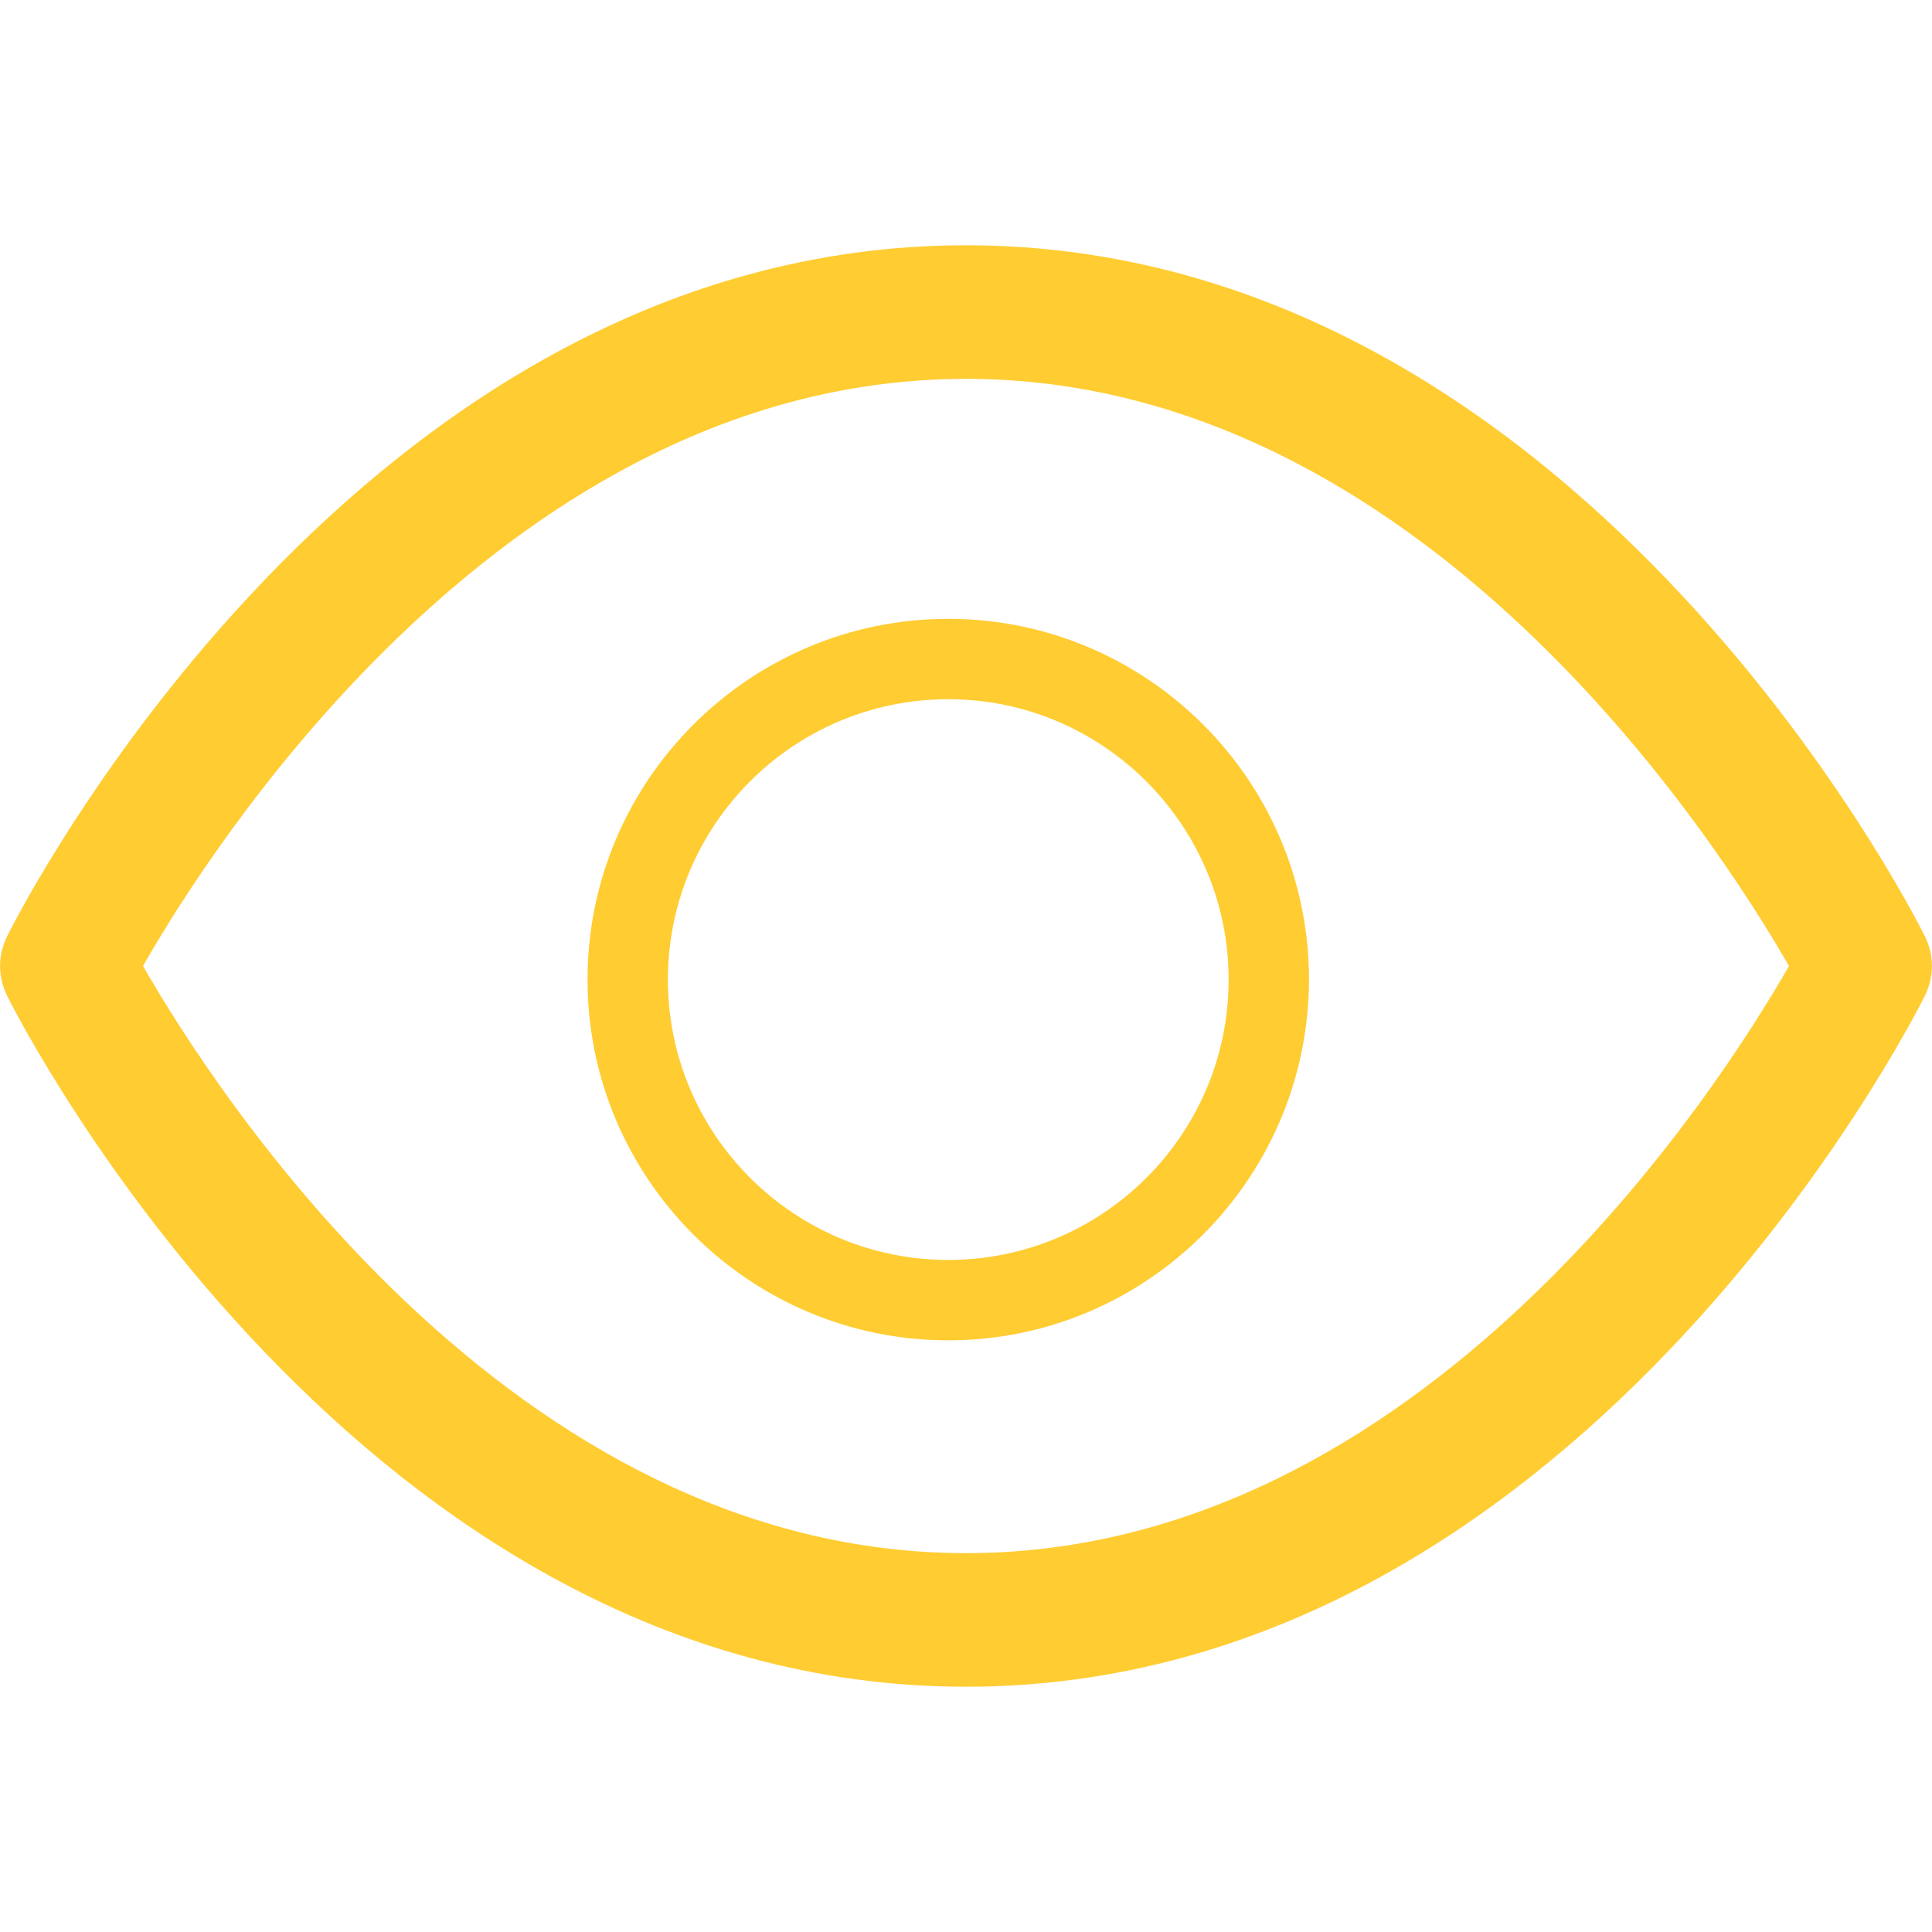 <?xml version="1.0" encoding="utf-8"?>
<!-- Generator: Adobe Illustrator 25.4.1, SVG Export Plug-In . SVG Version: 6.00 Build 0)  -->
<svg version="1.1" id="Layer_1" xmlns="http://www.w3.org/2000/svg" xmlns:xlink="http://www.w3.org/1999/xlink" x="0px" y="0px"
	 width="512px" height="512px" viewBox="0 0 512 512" style="enable-background:new 0 0 512 512;" xml:space="preserve">
<style type="text/css">
	.st0{fill:#FFCC32;}
</style>
<g id="Path_2124">
	<path class="st0" d="M256,447C95.3,447,5.6,271.4,1.9,263.9c-2.5-5-2.5-10.8,0-15.8C5.6,240.6,95.3,65,256,65
		s250.4,175.6,254.1,183.1c2.5,5,2.5,10.8,0,15.8C506.4,271.4,416.7,447,256,447z M37.9,256c18.8,32.8,97.3,155.6,218.1,155.6
		S455.4,288.7,474.1,256c-18.8-32.7-97.3-155.6-218.1-155.6S56.6,223.2,37.9,256z M17.7,256L17.7,256L17.7,256z"/>
</g>
<path class="st0" d="M251.3,164c-52.7,0-95.6,42.9-95.6,95.6s42.9,95.6,95.6,95.6c52.7,0,95.5-42.9,95.6-95.6
	C346.9,206.9,304,164,251.3,164z M251.3,333.9c-41,0-74.3-33.3-74.3-74.3s33.3-74.3,74.3-74.3s74.3,33.4,74.3,74.3
	C325.6,300.6,292.3,333.9,251.3,333.9z"/>
</svg>
